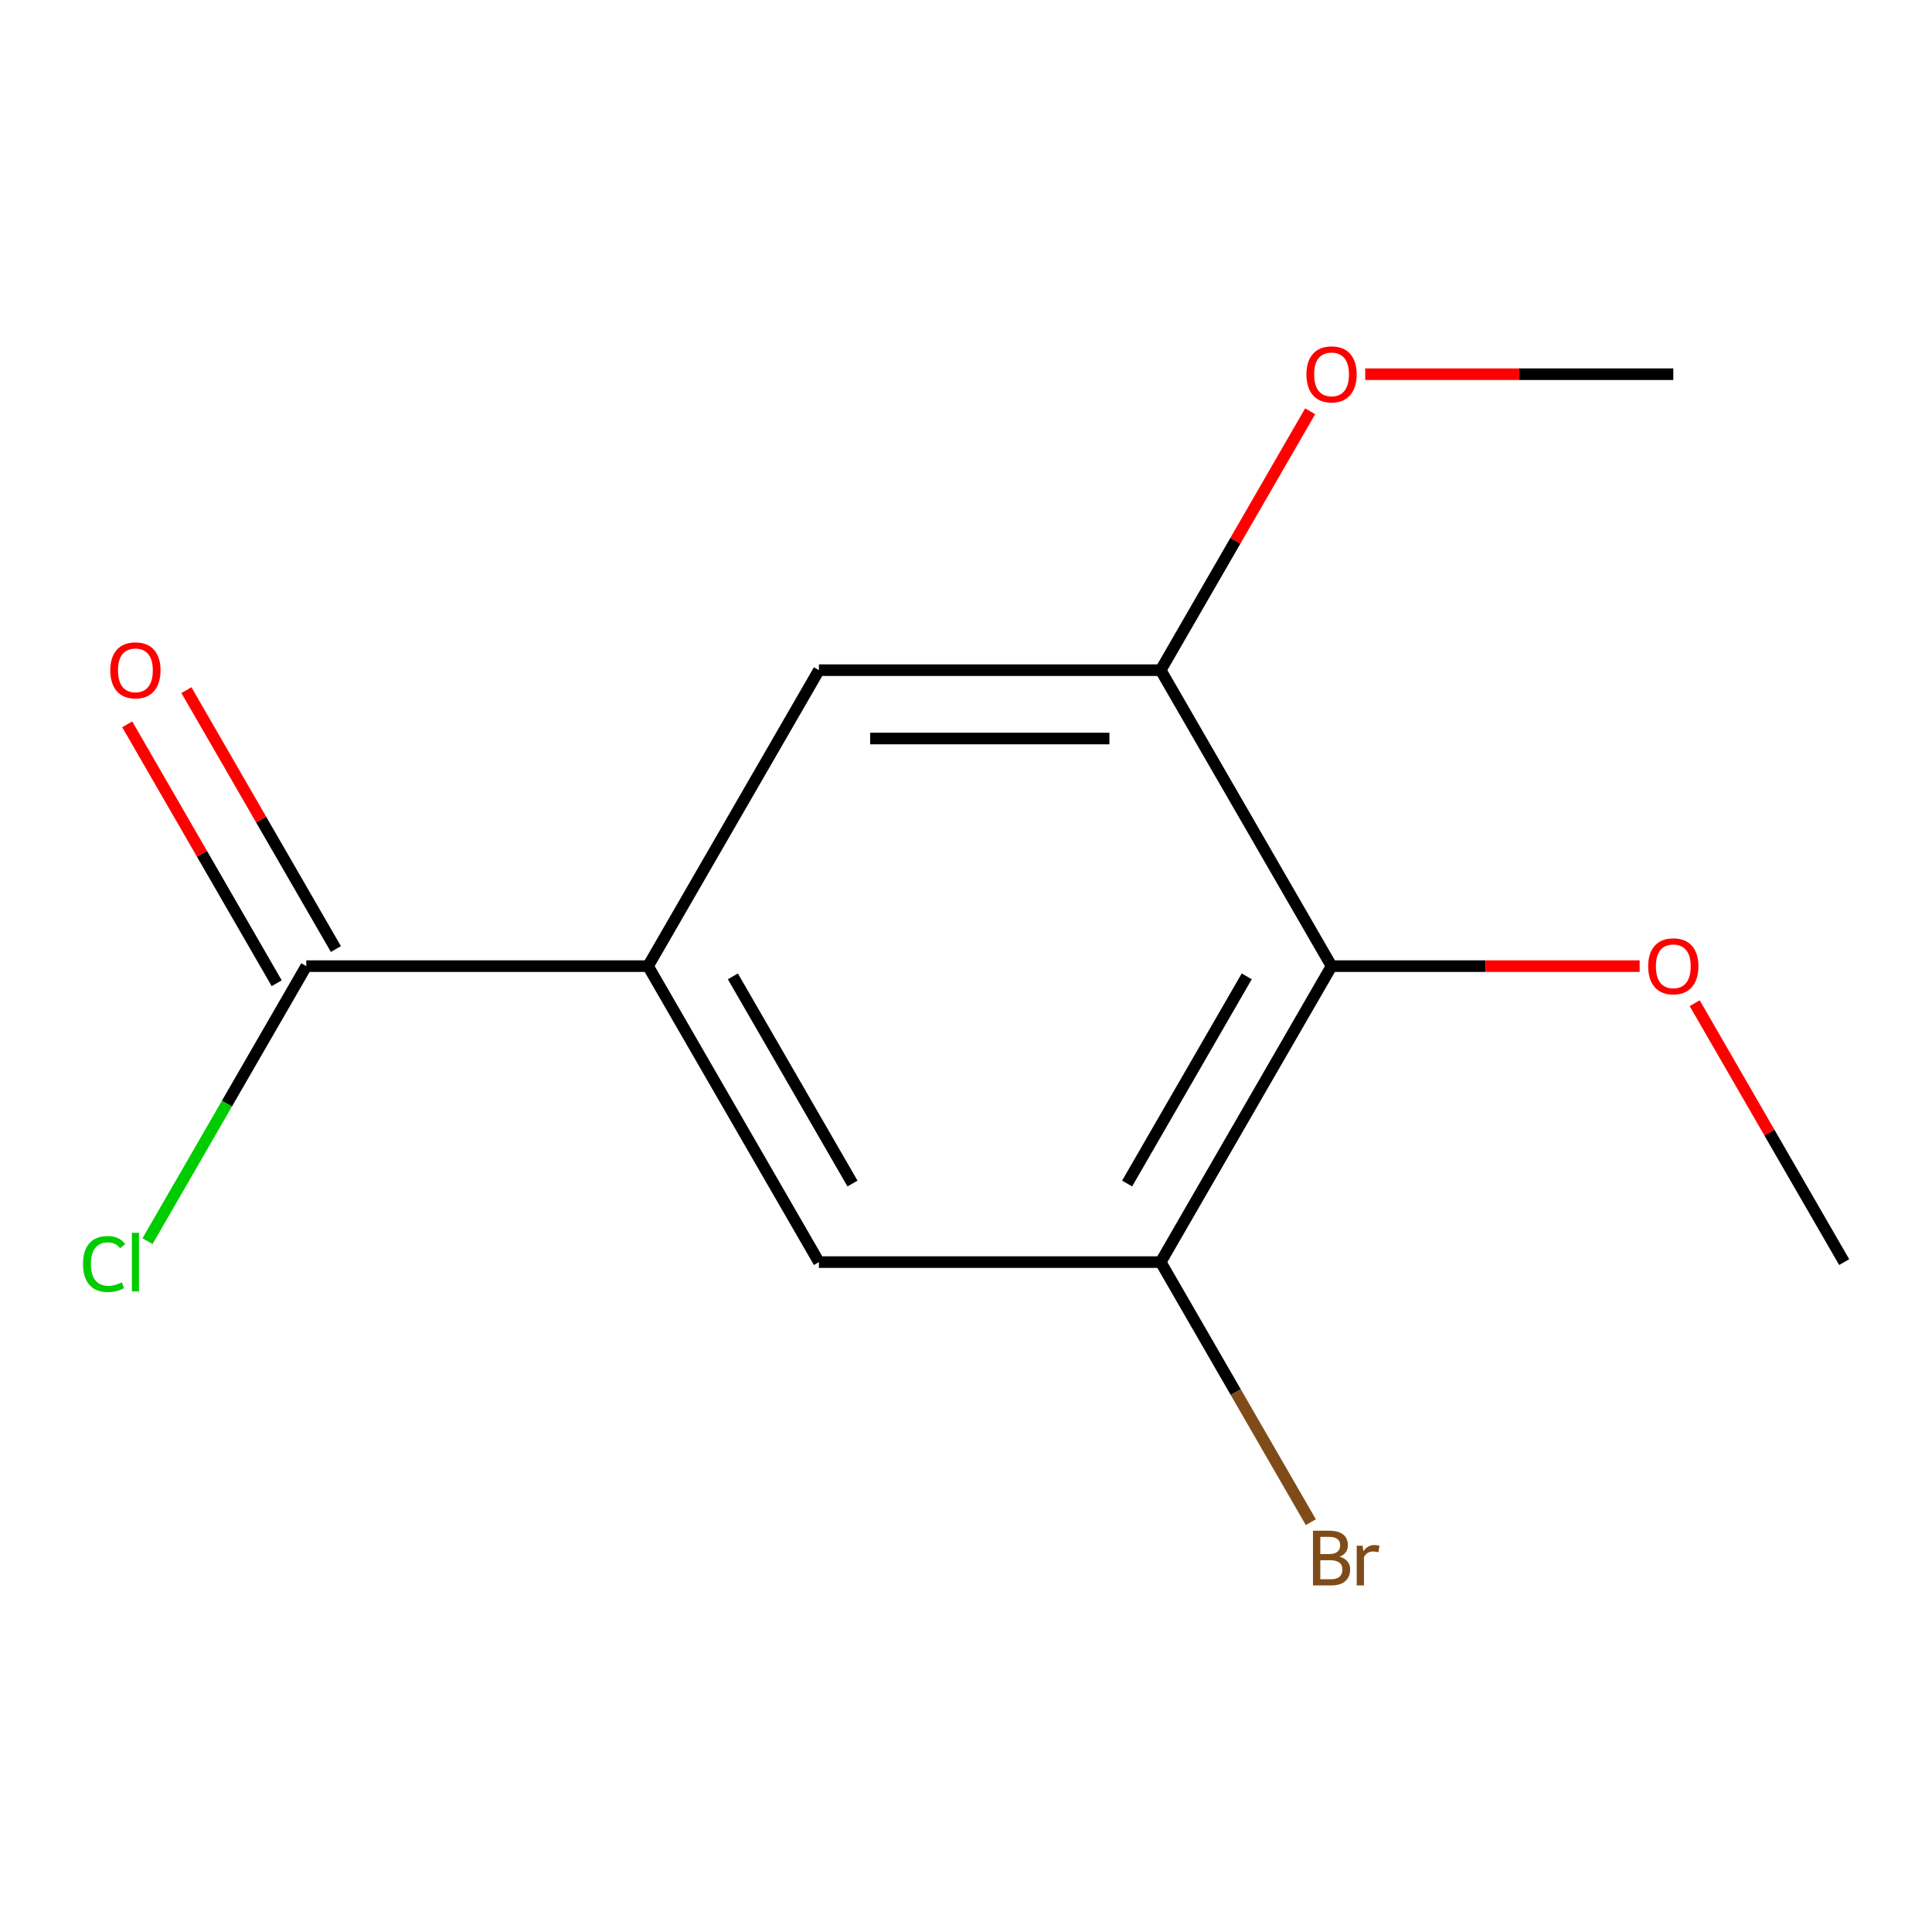 <?xml version='1.0' encoding='iso-8859-1'?>
<svg version='1.1' baseProfile='full'
              xmlns='http://www.w3.org/2000/svg'
                      xmlns:rdkit='http://www.rdkit.org/xml'
                      xmlns:xlink='http://www.w3.org/1999/xlink'
                  xml:space='preserve'
width='1000px' height='1000px' viewBox='0 0 1000 1000'>
<!-- END OF HEADER -->
<rect style='opacity:1.0;fill:#FFFFFF;stroke:none' width='1000' height='1000' x='0' y='0'> </rect>
<path class='bond-1' d='M 689.209,500.073 L 600.764,653.265' style='fill:none;fill-rule:evenodd;stroke:#000000;stroke-width:6px;stroke-linecap:butt;stroke-linejoin:miter;stroke-opacity:1' />
<path class='bond-1' d='M 645.304,505.362 L 583.392,612.597' style='fill:none;fill-rule:evenodd;stroke:#000000;stroke-width:6px;stroke-linecap:butt;stroke-linejoin:miter;stroke-opacity:1' />
<path class='bond-2' d='M 689.209,500.073 L 600.764,346.881' style='fill:none;fill-rule:evenodd;stroke:#000000;stroke-width:6px;stroke-linecap:butt;stroke-linejoin:miter;stroke-opacity:1' />
<path class='bond-9' d='M 689.209,500.073 L 768.944,500.073' style='fill:none;fill-rule:evenodd;stroke:#000000;stroke-width:6px;stroke-linecap:butt;stroke-linejoin:miter;stroke-opacity:1' />
<path class='bond-9' d='M 768.944,500.073 L 848.678,500.073' style='fill:none;fill-rule:evenodd;stroke:#FF0000;stroke-width:6px;stroke-linecap:butt;stroke-linejoin:miter;stroke-opacity:1' />
<path class='bond-0' d='M 335.428,500.073 L 423.873,346.881' style='fill:none;fill-rule:evenodd;stroke:#000000;stroke-width:6px;stroke-linecap:butt;stroke-linejoin:miter;stroke-opacity:1' />
<path class='bond-3' d='M 335.428,500.073 L 158.537,500.073' style='fill:none;fill-rule:evenodd;stroke:#000000;stroke-width:6px;stroke-linecap:butt;stroke-linejoin:miter;stroke-opacity:1' />
<path class='bond-13' d='M 335.428,500.073 L 423.873,653.265' style='fill:none;fill-rule:evenodd;stroke:#000000;stroke-width:6px;stroke-linecap:butt;stroke-linejoin:miter;stroke-opacity:1' />
<path class='bond-13' d='M 379.333,505.362 L 441.245,612.597' style='fill:none;fill-rule:evenodd;stroke:#000000;stroke-width:6px;stroke-linecap:butt;stroke-linejoin:miter;stroke-opacity:1' />
<path class='bond-4' d='M 600.764,653.265 L 423.873,653.265' style='fill:none;fill-rule:evenodd;stroke:#000000;stroke-width:6px;stroke-linecap:butt;stroke-linejoin:miter;stroke-opacity:1' />
<path class='bond-7' d='M 600.764,653.265 L 639.622,720.569' style='fill:none;fill-rule:evenodd;stroke:#000000;stroke-width:6px;stroke-linecap:butt;stroke-linejoin:miter;stroke-opacity:1' />
<path class='bond-7' d='M 639.622,720.569 L 678.481,787.874' style='fill:none;fill-rule:evenodd;stroke:#7F4C19;stroke-width:6px;stroke-linecap:butt;stroke-linejoin:miter;stroke-opacity:1' />
<path class='bond-5' d='M 600.764,346.881 L 423.873,346.881' style='fill:none;fill-rule:evenodd;stroke:#000000;stroke-width:6px;stroke-linecap:butt;stroke-linejoin:miter;stroke-opacity:1' />
<path class='bond-5' d='M 574.23,382.259 L 450.407,382.259' style='fill:none;fill-rule:evenodd;stroke:#000000;stroke-width:6px;stroke-linecap:butt;stroke-linejoin:miter;stroke-opacity:1' />
<path class='bond-10' d='M 600.764,346.881 L 639.449,279.876' style='fill:none;fill-rule:evenodd;stroke:#000000;stroke-width:6px;stroke-linecap:butt;stroke-linejoin:miter;stroke-opacity:1' />
<path class='bond-10' d='M 639.449,279.876 L 678.134,212.871' style='fill:none;fill-rule:evenodd;stroke:#FF0000;stroke-width:6px;stroke-linecap:butt;stroke-linejoin:miter;stroke-opacity:1' />
<path class='bond-6' d='M 173.856,491.228 L 135.171,424.223' style='fill:none;fill-rule:evenodd;stroke:#000000;stroke-width:6px;stroke-linecap:butt;stroke-linejoin:miter;stroke-opacity:1' />
<path class='bond-6' d='M 135.171,424.223 L 96.486,357.218' style='fill:none;fill-rule:evenodd;stroke:#FF0000;stroke-width:6px;stroke-linecap:butt;stroke-linejoin:miter;stroke-opacity:1' />
<path class='bond-6' d='M 143.218,508.917 L 104.532,441.912' style='fill:none;fill-rule:evenodd;stroke:#000000;stroke-width:6px;stroke-linecap:butt;stroke-linejoin:miter;stroke-opacity:1' />
<path class='bond-6' d='M 104.532,441.912 L 65.847,374.908' style='fill:none;fill-rule:evenodd;stroke:#FF0000;stroke-width:6px;stroke-linecap:butt;stroke-linejoin:miter;stroke-opacity:1' />
<path class='bond-8' d='M 158.537,500.073 L 117.445,571.245' style='fill:none;fill-rule:evenodd;stroke:#000000;stroke-width:6px;stroke-linecap:butt;stroke-linejoin:miter;stroke-opacity:1' />
<path class='bond-8' d='M 117.445,571.245 L 76.354,642.418' style='fill:none;fill-rule:evenodd;stroke:#00CC00;stroke-width:6px;stroke-linecap:butt;stroke-linejoin:miter;stroke-opacity:1' />
<path class='bond-11' d='M 877.175,519.255 L 915.86,586.26' style='fill:none;fill-rule:evenodd;stroke:#FF0000;stroke-width:6px;stroke-linecap:butt;stroke-linejoin:miter;stroke-opacity:1' />
<path class='bond-11' d='M 915.86,586.26 L 954.545,653.265' style='fill:none;fill-rule:evenodd;stroke:#000000;stroke-width:6px;stroke-linecap:butt;stroke-linejoin:miter;stroke-opacity:1' />
<path class='bond-12' d='M 706.632,193.689 L 786.366,193.689' style='fill:none;fill-rule:evenodd;stroke:#FF0000;stroke-width:6px;stroke-linecap:butt;stroke-linejoin:miter;stroke-opacity:1' />
<path class='bond-12' d='M 786.366,193.689 L 866.1,193.689' style='fill:none;fill-rule:evenodd;stroke:#000000;stroke-width:6px;stroke-linecap:butt;stroke-linejoin:miter;stroke-opacity:1' />
<path  class='atom-7' d='M 57.091 346.961
Q 57.091 340.161, 60.451 336.361
Q 63.811 332.561, 70.091 332.561
Q 76.371 332.561, 79.731 336.361
Q 83.091 340.161, 83.091 346.961
Q 83.091 353.841, 79.691 357.761
Q 76.291 361.641, 70.091 361.641
Q 63.851 361.641, 60.451 357.761
Q 57.091 353.881, 57.091 346.961
M 70.091 358.441
Q 74.411 358.441, 76.731 355.561
Q 79.091 352.641, 79.091 346.961
Q 79.091 341.401, 76.731 338.601
Q 74.411 335.761, 70.091 335.761
Q 65.771 335.761, 63.411 338.561
Q 61.091 341.361, 61.091 346.961
Q 61.091 352.681, 63.411 355.561
Q 65.771 358.441, 70.091 358.441
' fill='#FF0000'/>
<path  class='atom-8' d='M 693.349 805.737
Q 696.069 806.497, 697.429 808.177
Q 698.829 809.817, 698.829 812.257
Q 698.829 816.177, 696.309 818.417
Q 693.829 820.617, 689.109 820.617
L 679.589 820.617
L 679.589 792.297
L 687.949 792.297
Q 692.789 792.297, 695.229 794.257
Q 697.669 796.217, 697.669 799.817
Q 697.669 804.097, 693.349 805.737
M 683.389 795.497
L 683.389 804.377
L 687.949 804.377
Q 690.749 804.377, 692.189 803.257
Q 693.669 802.097, 693.669 799.817
Q 693.669 795.497, 687.949 795.497
L 683.389 795.497
M 689.109 817.417
Q 691.869 817.417, 693.349 816.097
Q 694.829 814.777, 694.829 812.257
Q 694.829 809.937, 693.189 808.777
Q 691.589 807.577, 688.509 807.577
L 683.389 807.577
L 683.389 817.417
L 689.109 817.417
' fill='#7F4C19'/>
<path  class='atom-8' d='M 705.269 800.057
L 705.709 802.897
Q 707.869 799.697, 711.389 799.697
Q 712.509 799.697, 714.029 800.097
L 713.429 803.457
Q 711.709 803.057, 710.749 803.057
Q 709.069 803.057, 707.949 803.737
Q 706.869 804.377, 705.989 805.937
L 705.989 820.617
L 702.229 820.617
L 702.229 800.057
L 705.269 800.057
' fill='#7F4C19'/>
<path  class='atom-9' d='M 42.971 654.245
Q 42.971 647.205, 46.251 643.525
Q 49.571 639.805, 55.851 639.805
Q 61.691 639.805, 64.811 643.925
L 62.171 646.085
Q 59.891 643.085, 55.851 643.085
Q 51.571 643.085, 49.291 645.965
Q 47.051 648.805, 47.051 654.245
Q 47.051 659.845, 49.371 662.725
Q 51.731 665.605, 56.291 665.605
Q 59.411 665.605, 63.051 663.725
L 64.171 666.725
Q 62.691 667.685, 60.451 668.245
Q 58.211 668.805, 55.731 668.805
Q 49.571 668.805, 46.251 665.045
Q 42.971 661.285, 42.971 654.245
' fill='#00CC00'/>
<path  class='atom-9' d='M 68.251 638.085
L 71.931 638.085
L 71.931 668.445
L 68.251 668.445
L 68.251 638.085
' fill='#00CC00'/>
<path  class='atom-10' d='M 853.1 500.153
Q 853.1 493.353, 856.46 489.553
Q 859.82 485.753, 866.1 485.753
Q 872.38 485.753, 875.74 489.553
Q 879.1 493.353, 879.1 500.153
Q 879.1 507.033, 875.7 510.953
Q 872.3 514.833, 866.1 514.833
Q 859.86 514.833, 856.46 510.953
Q 853.1 507.073, 853.1 500.153
M 866.1 511.633
Q 870.42 511.633, 872.74 508.753
Q 875.1 505.833, 875.1 500.153
Q 875.1 494.593, 872.74 491.793
Q 870.42 488.953, 866.1 488.953
Q 861.78 488.953, 859.42 491.753
Q 857.1 494.553, 857.1 500.153
Q 857.1 505.873, 859.42 508.753
Q 861.78 511.633, 866.1 511.633
' fill='#FF0000'/>
<path  class='atom-11' d='M 676.209 193.769
Q 676.209 186.969, 679.569 183.169
Q 682.929 179.369, 689.209 179.369
Q 695.489 179.369, 698.849 183.169
Q 702.209 186.969, 702.209 193.769
Q 702.209 200.649, 698.809 204.569
Q 695.409 208.449, 689.209 208.449
Q 682.969 208.449, 679.569 204.569
Q 676.209 200.689, 676.209 193.769
M 689.209 205.249
Q 693.529 205.249, 695.849 202.369
Q 698.209 199.449, 698.209 193.769
Q 698.209 188.209, 695.849 185.409
Q 693.529 182.569, 689.209 182.569
Q 684.889 182.569, 682.529 185.369
Q 680.209 188.169, 680.209 193.769
Q 680.209 199.489, 682.529 202.369
Q 684.889 205.249, 689.209 205.249
' fill='#FF0000'/>
</svg>
